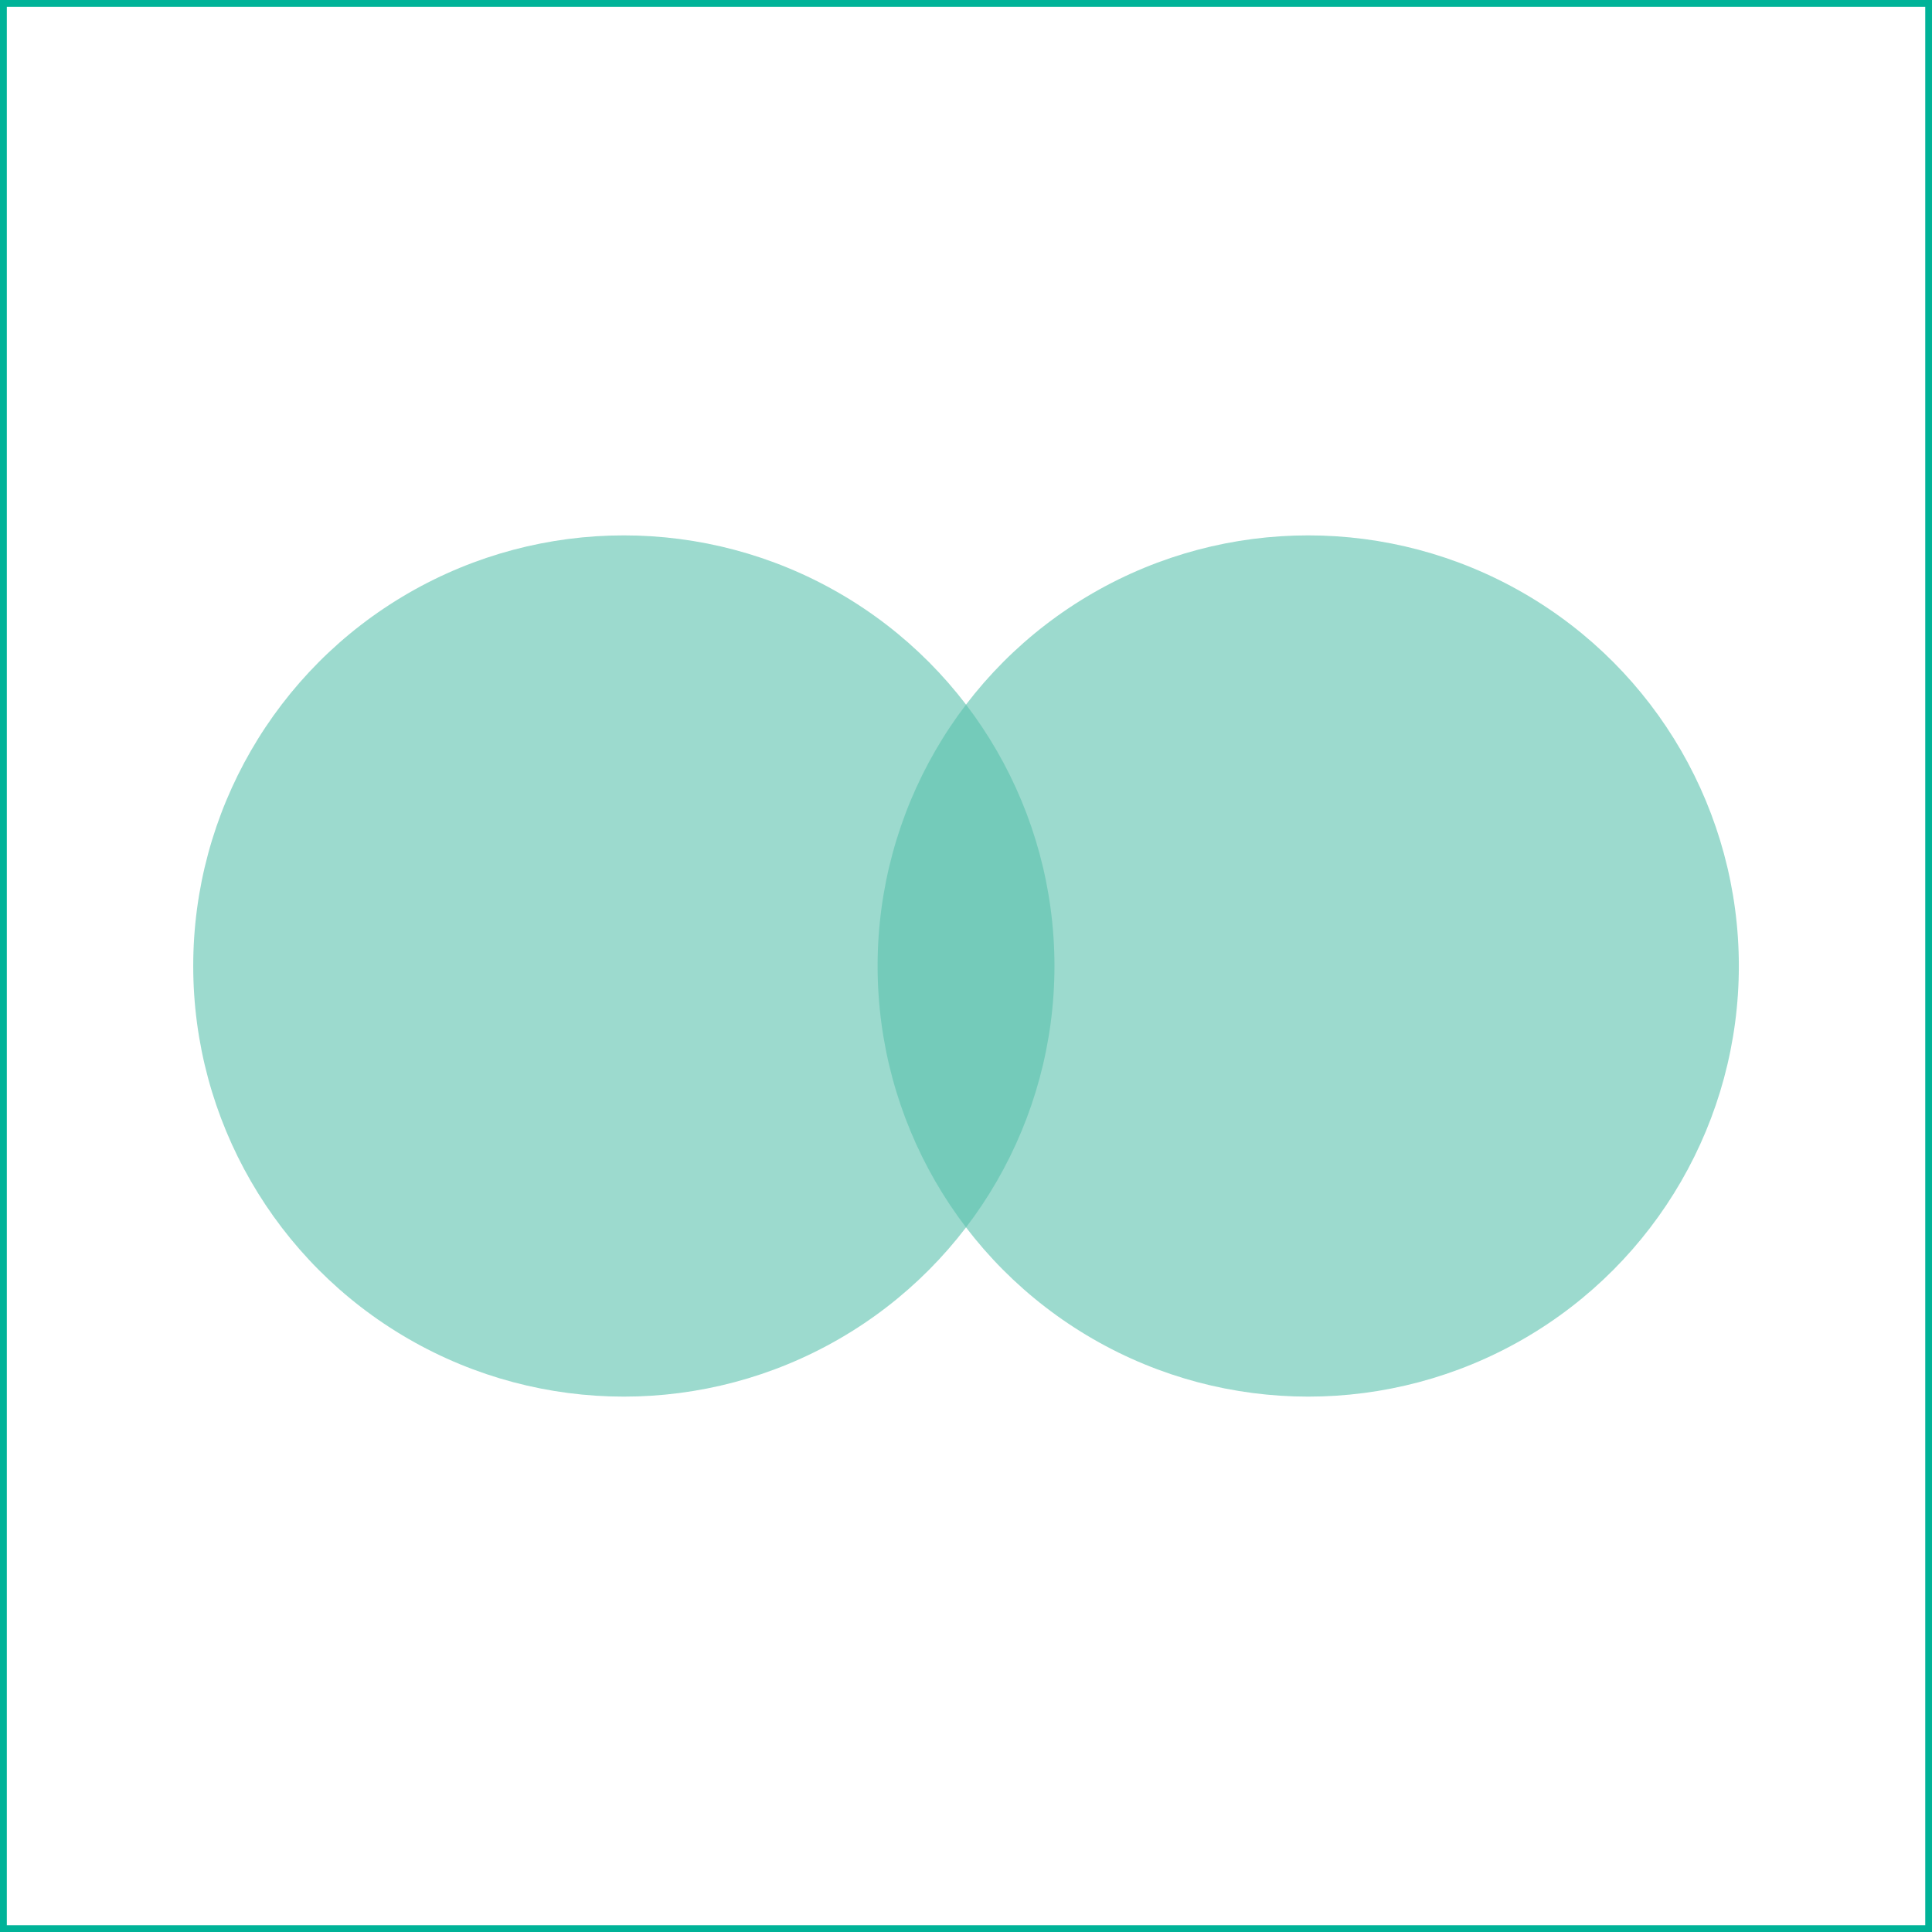 <svg xmlns="http://www.w3.org/2000/svg" width="10cm" height="10cm" viewBox="0 0 283.46 283.46"><rect x="0" y="0" width="283.46" height="283.46" fill="#333333" stroke="none"/><rect x="0.5" y="0.5" width="282.47" height="282.47" fill="#fff"/><rect width="283.46" height="283.46" fill="#fff"/><path d="M283.46,283.46H0V0H283.46ZM1,282.47H282.47V1H1Z" fill="#00b398"/><circle cx="91.53" cy="141.73" r="63.18" fill="#5bc2ae" opacity="0.6"/><circle cx="191.94" cy="141.73" r="63.18" fill="#5bc2ae" opacity="0.6"/></svg>